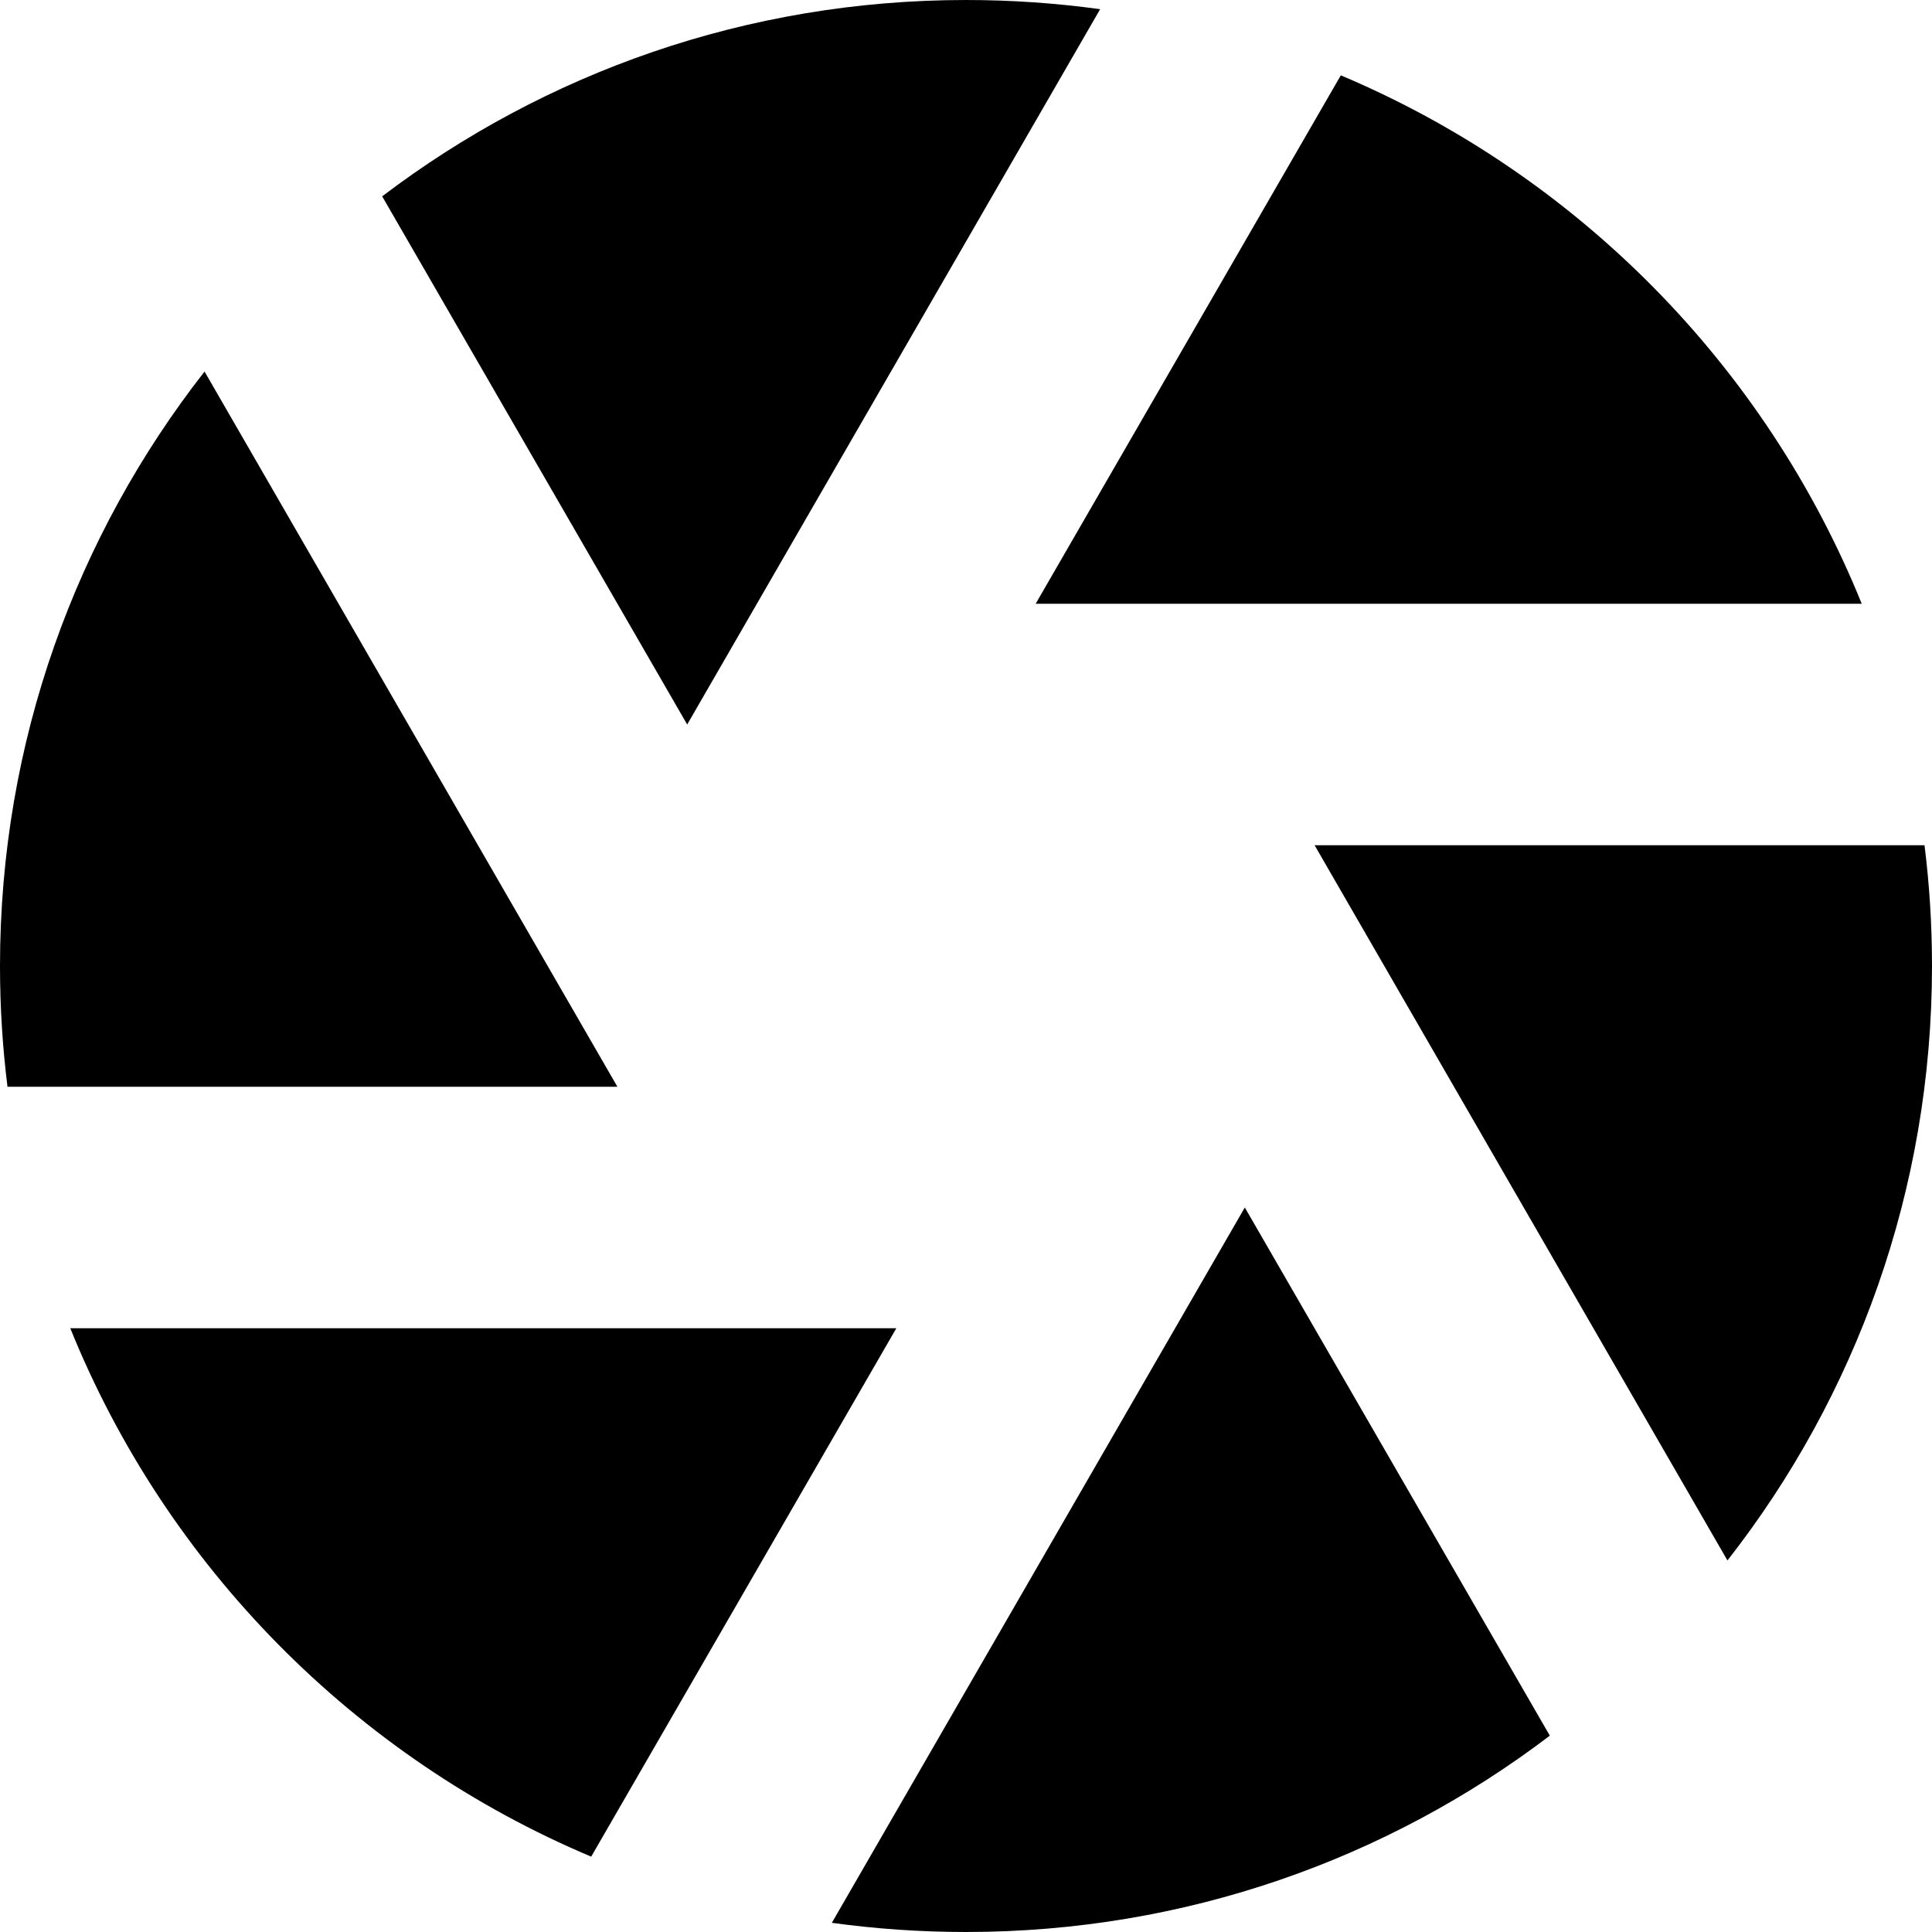 <?xml version="1.0" encoding="utf-8"?>
<svg width="800px" height="800px" viewBox="0 0 16 16" fill="none" xmlns="http://www.w3.org/2000/svg">
<path d="M5.691 6L3.165 1.626C4.508 0.606 6.183 0 8 0C8.377 0 8.748 0.026 9.111 0.076L5.691 6Z" fill="#000000"/>
<path d="M5.113 9L1.694 3.077C0.632 4.435 0 6.143 0 8C0 8.339 0.021 8.672 0.062 9H5.113Z" fill="#000000"/>
<path d="M4.896 15.376C2.939 14.551 1.379 12.971 0.582 11H7.423L4.896 15.376Z" fill="#000000"/>
<path d="M8 16C7.623 16 7.252 15.974 6.889 15.924L10.309 10L12.835 14.374C11.492 15.395 9.817 16 8 16Z" fill="#000000"/>
<path d="M16 8C16 9.857 15.368 11.566 14.306 12.923L10.887 7H15.938C15.979 7.328 16 7.661 16 8Z" fill="#000000"/>
<path d="M11.104 0.624C13.06 1.449 14.621 3.029 15.418 5H8.577L11.104 0.624Z" fill="#000000"/>
</svg>